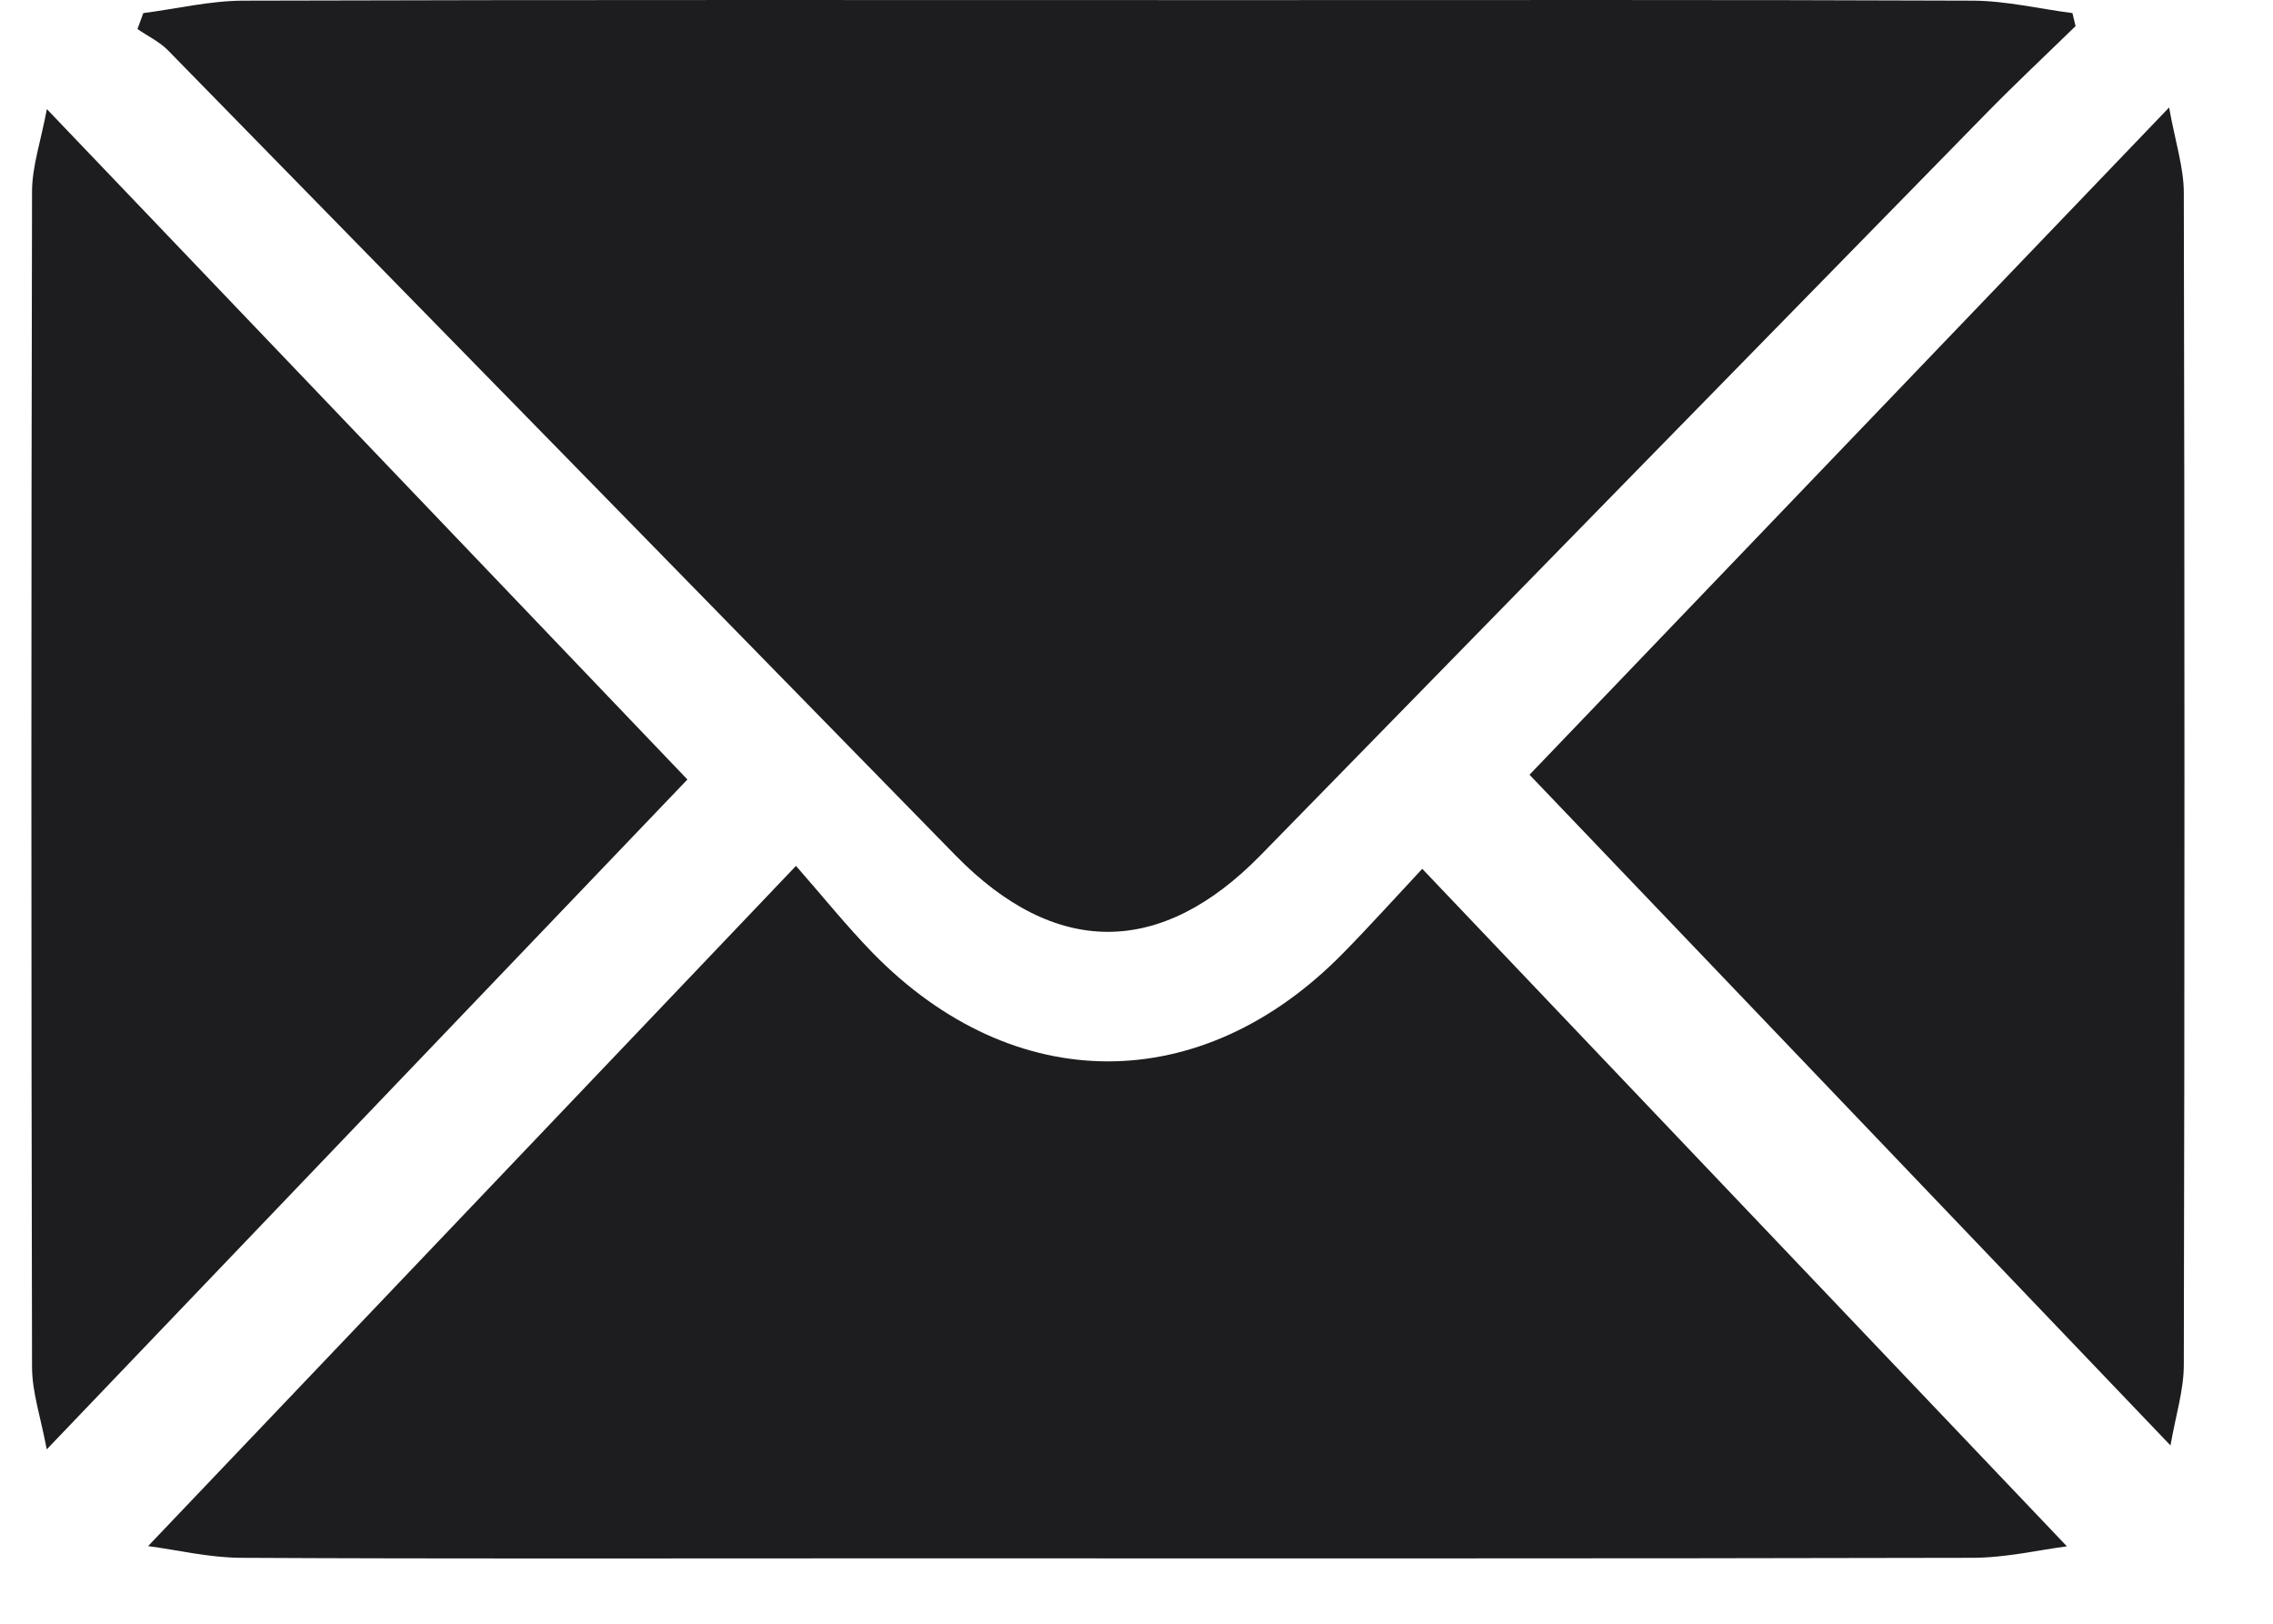<svg width="21" height="15" viewBox="0 0 21 15" fill="none" xmlns="http://www.w3.org/2000/svg">
<path d="M19.176 0.241C18.899 0.511 18.616 0.776 18.346 1.052C16.111 3.334 13.878 5.618 11.646 7.901C10.723 8.844 9.748 8.844 8.827 7.901C6.403 5.423 3.979 2.943 1.553 0.466C1.474 0.385 1.365 0.334 1.27 0.268L1.324 0.121C1.633 0.081 1.94 0.007 2.249 0.006C5.314 -0.003 8.381 0.001 11.448 0.001C13.706 0.001 15.964 -0.003 18.223 0.006C18.531 0.007 18.839 0.081 19.147 0.121C19.156 0.161 19.166 0.201 19.176 0.241Z" fill="#1D1D1F"/>
<path d="M1.368 14.283C3.357 12.195 5.324 10.13 7.354 7.999C7.605 8.285 7.821 8.554 8.061 8.801C9.367 10.139 11.103 10.139 12.41 8.804C12.651 8.559 12.881 8.303 13.14 8.026C15.143 10.131 17.109 12.197 19.096 14.285C18.839 14.318 18.53 14.391 18.221 14.391C14.804 14.399 11.388 14.396 7.971 14.396C6.056 14.396 4.141 14.401 2.225 14.391C1.925 14.389 1.625 14.316 1.369 14.283H1.368Z" fill="#1D1D1F"/>
<path d="M0.432 13.389C0.376 13.092 0.296 12.86 0.296 12.628C0.288 9.009 0.288 5.389 0.296 1.77C0.296 1.538 0.377 1.306 0.433 1.008C2.464 3.133 4.432 5.193 6.351 7.201C4.433 9.206 2.463 11.266 0.432 13.389V13.389Z" fill="#1D1D1F"/>
<path d="M20.04 0.993C20.098 1.314 20.176 1.548 20.176 1.782C20.184 5.39 20.184 8.999 20.176 12.608C20.176 12.844 20.1 13.079 20.053 13.353C18.041 11.248 16.074 9.189 14.131 7.157C16.016 5.191 17.988 3.134 20.04 0.993H20.04Z" fill="#1D1D1F"/>
</svg>
